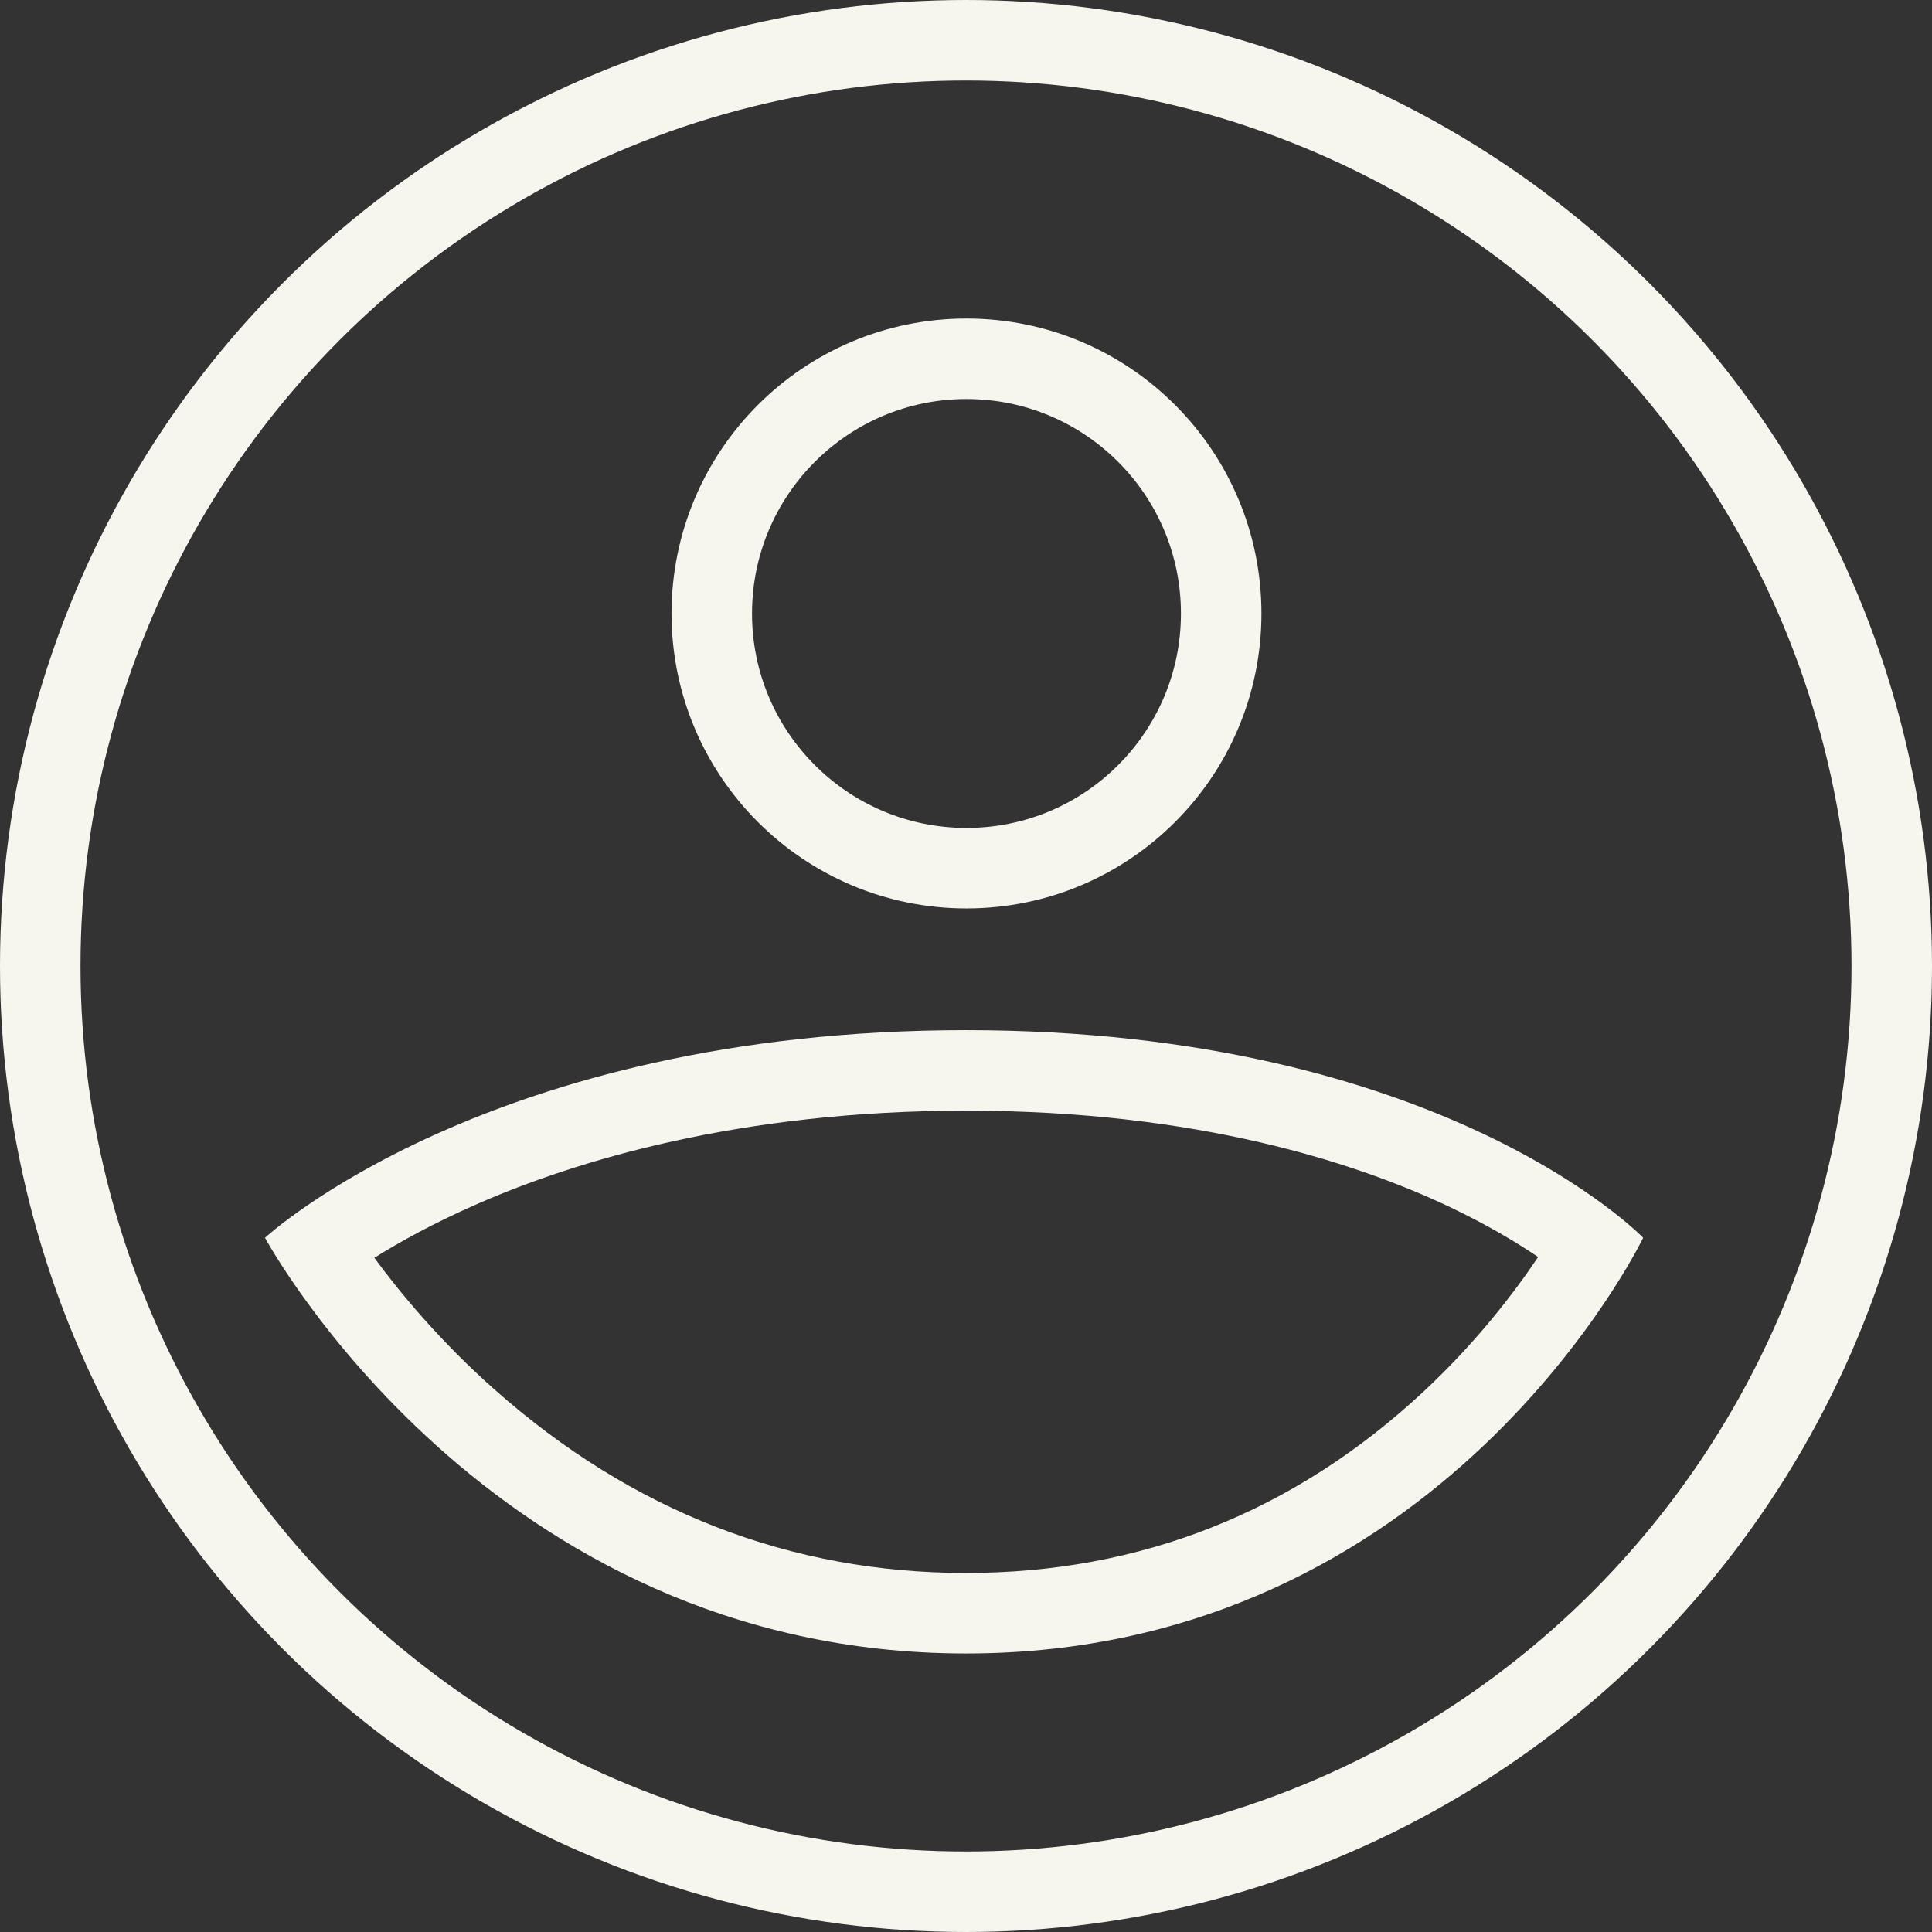 <svg xmlns="http://www.w3.org/2000/svg" width="24" height="24" viewBox="0 0 24 24">
  <rect x="0" y="0" width="24" height="24" fill="#333333" stroke="none"/>
  <g id="Group_214" data-name="Group 214" transform="translate(-1101.855 -200.856)">
    <g id="Ellipse_5" data-name="Ellipse 5" transform="translate(1101.855 200.856)" fill="none" stroke="#f6f5ee" stroke-width="1">
      <circle cx="12" cy="12" r="12" stroke="none"/>
      <circle cx="12" cy="12" r="11.5" fill="none"/>
    </g>
    <g id="Ellipse_6" data-name="Ellipse 6" transform="translate(1110.197 204.813)" fill="none" stroke="#f6f5ee" stroke-width="1">
      <circle cx="3.664" cy="3.664" r="3.664" stroke="none"/>
      <circle cx="3.664" cy="3.664" r="3.164" fill="none"/>
    </g>
    <g id="Path_146" data-name="Path 146" transform="translate(1101.935 211.242)" fill="none" stroke-linecap="round" stroke-linejoin="round">
      <path d="M11.92,2.411c5.93,0,8.411,2.579,8.411,2.579a9.692,9.692,0,0,1-8.411,5.164c-5.93,0-8.709-5.164-8.709-5.164S5.99,2.411,11.92,2.411Z" stroke="none"/>
      <path d="M 11.92 3.411 C 9.09 3.411 7.056 4.041 5.849 4.57 C 5.312 4.805 4.886 5.041 4.57 5.239 C 4.898 5.685 5.396 6.283 6.062 6.874 C 7.768 8.387 9.739 9.154 11.92 9.154 C 14.09 9.154 16.004 8.394 17.61 6.895 C 18.259 6.289 18.728 5.675 19.027 5.229 C 18.757 5.046 18.39 4.826 17.922 4.604 C 16.772 4.06 14.798 3.411 11.92 3.411 M 11.92 2.411 C 17.85 2.411 20.332 4.99 20.332 4.99 C 20.332 4.99 17.85 10.154 11.92 10.154 C 5.99 10.154 3.212 4.99 3.212 4.99 C 3.212 4.99 5.99 2.411 11.92 2.411 Z" stroke="none" fill="#f6f5ee"/>
    </g>
  </g>
</svg>
